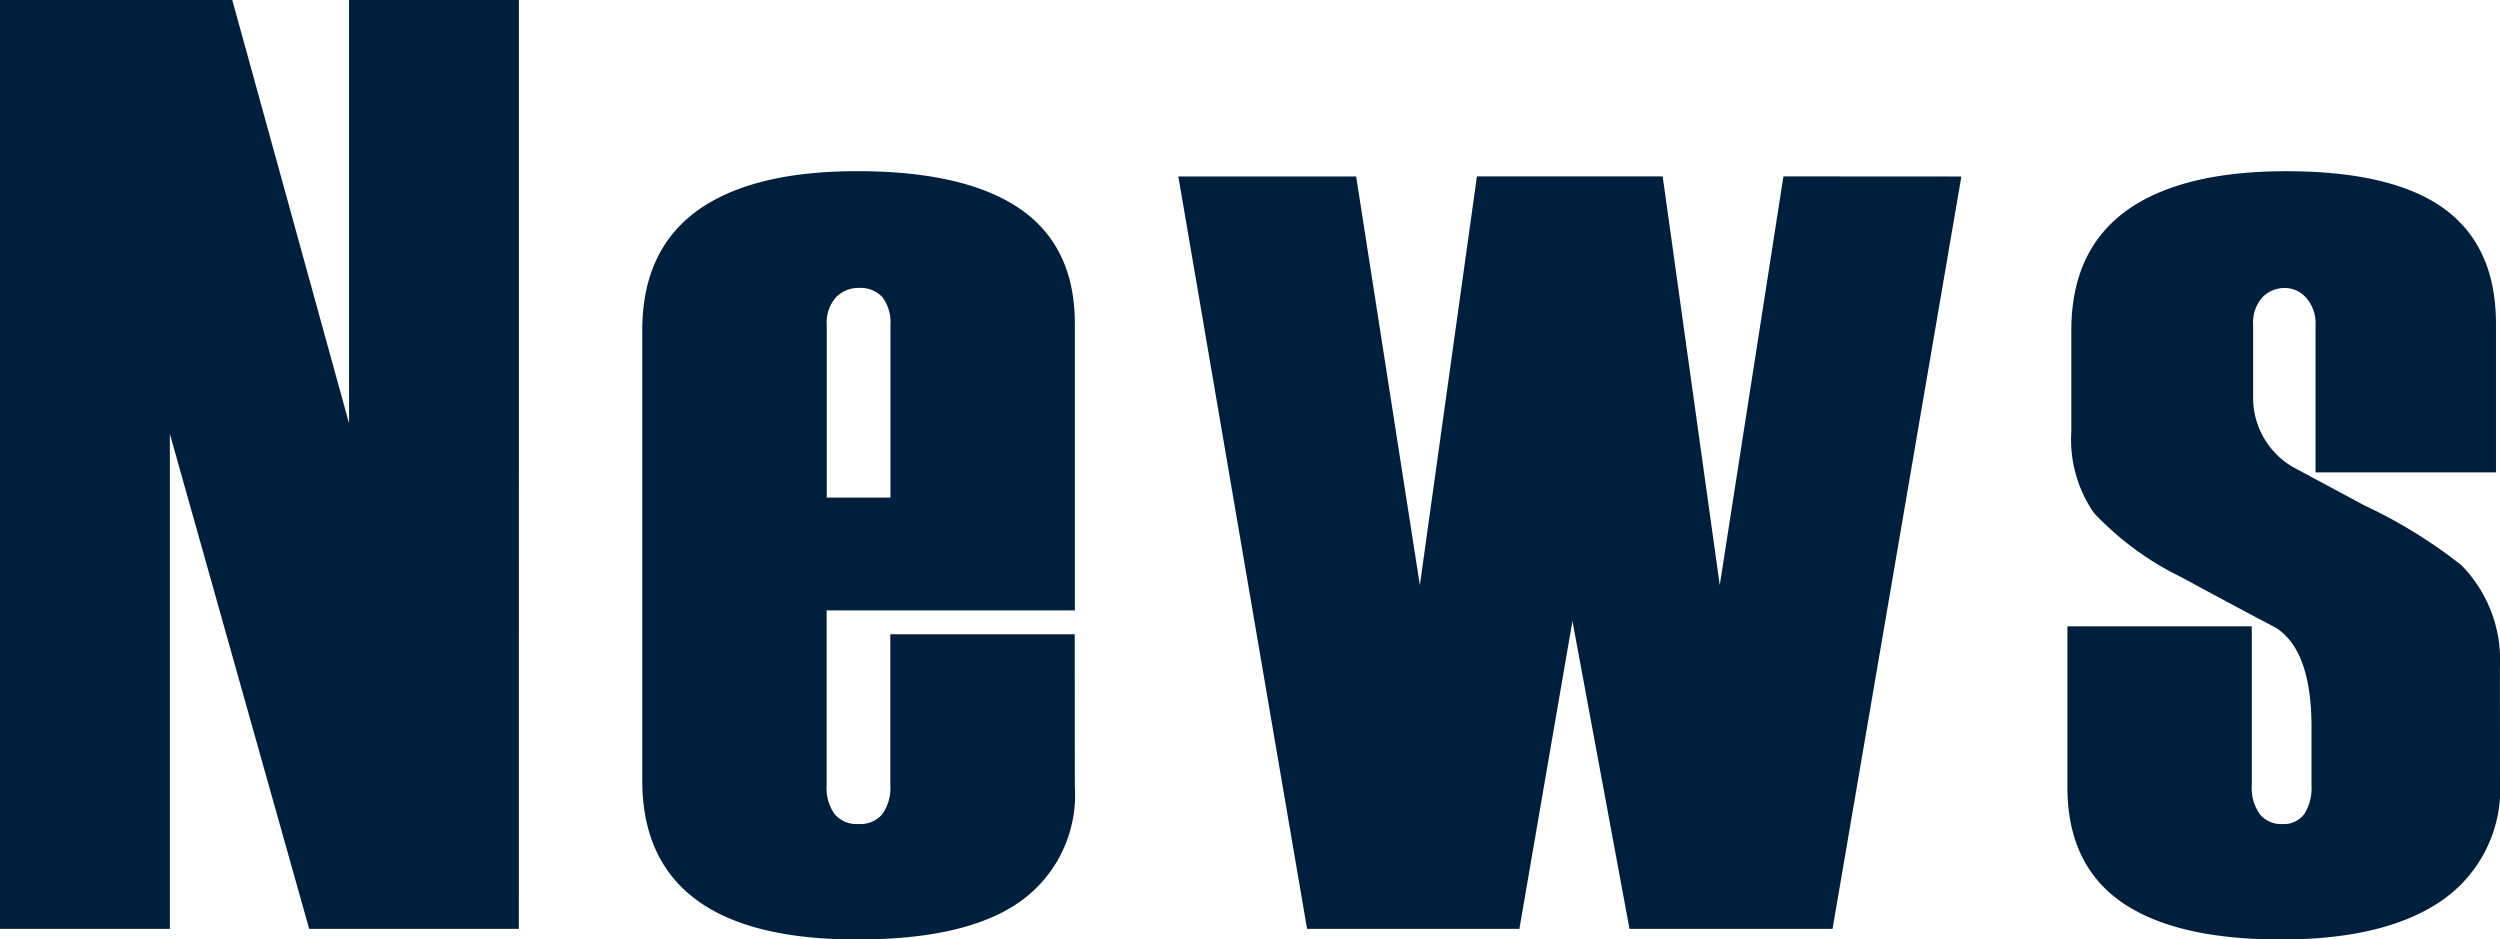 <svg xmlns="http://www.w3.org/2000/svg" width="141" height="52.987" viewBox="0 0 141 52.987">
  <path id="パス_8912" data-name="パス 8912" d="M30.613-.111H18.788L10.93-28.027V-.111H1.35V-52.5h13.1l6.586,23.874V-52.5h9.58ZM61.971-8.119a7.377,7.377,0,0,1-3.742,6.885Q55.235.487,49.7.487T41.165-1.384q-3.592-2.245-3.592-7.11V-33.865q0-4.79,3.518-7.035,3.068-1.946,8.607-1.946,5.463,0,8.532,1.721,3.742,2.1,3.742,6.885v16.166h-14v9.879a2.522,2.522,0,0,0,.449,1.609,1.621,1.621,0,0,0,1.347.561,1.621,1.621,0,0,0,1.347-.561,2.522,2.522,0,0,0,.449-1.609v-8.532h10.4Zm-10.4-16.315v-9.729a2.363,2.363,0,0,0-.449-1.572,1.677,1.677,0,0,0-1.347-.524,1.732,1.732,0,0,0-1.272.524,2.135,2.135,0,0,0-.524,1.572v9.729Zm60.4-18.111L104.705-.111H93.254L90.036-17.475,87.043-.111H75.068l-7.26-42.435H77.837L81.43-19.5l3.218-23.051H95.125L98.344-19.5l3.592-23.051ZM142.35-8.494a7.653,7.653,0,0,1-3.667,7.035Q135.539.487,130,.487q-5.389,0-8.382-1.721-3.667-2.1-3.667-6.885v-9.056h10.4v8.981a2.522,2.522,0,0,0,.449,1.609,1.536,1.536,0,0,0,1.272.561,1.432,1.432,0,0,0,1.235-.561,2.69,2.69,0,0,0,.412-1.609v-3.293q0-4.341-2.021-5.613-2.844-1.5-5.314-2.844a16.893,16.893,0,0,1-4.939-3.63,7.274,7.274,0,0,1-1.272-4.6v-5.688q0-4.79,3.518-7.035,3.068-1.946,8.607-1.946,5.389,0,8.307,1.721,3.518,2.1,3.518,6.885v8.382H131.947v-8.307a2.16,2.16,0,0,0-.524-1.534,1.6,1.6,0,0,0-1.2-.561,1.732,1.732,0,0,0-1.272.524,2.135,2.135,0,0,0-.524,1.572V-30.2a4.518,4.518,0,0,0,2.245,4.041l4.041,2.17a27.918,27.918,0,0,1,5.463,3.368,7.636,7.636,0,0,1,2.17,5.763Z" transform="translate(-1.35 52.5)" fill="#001f3d"/>
</svg>
